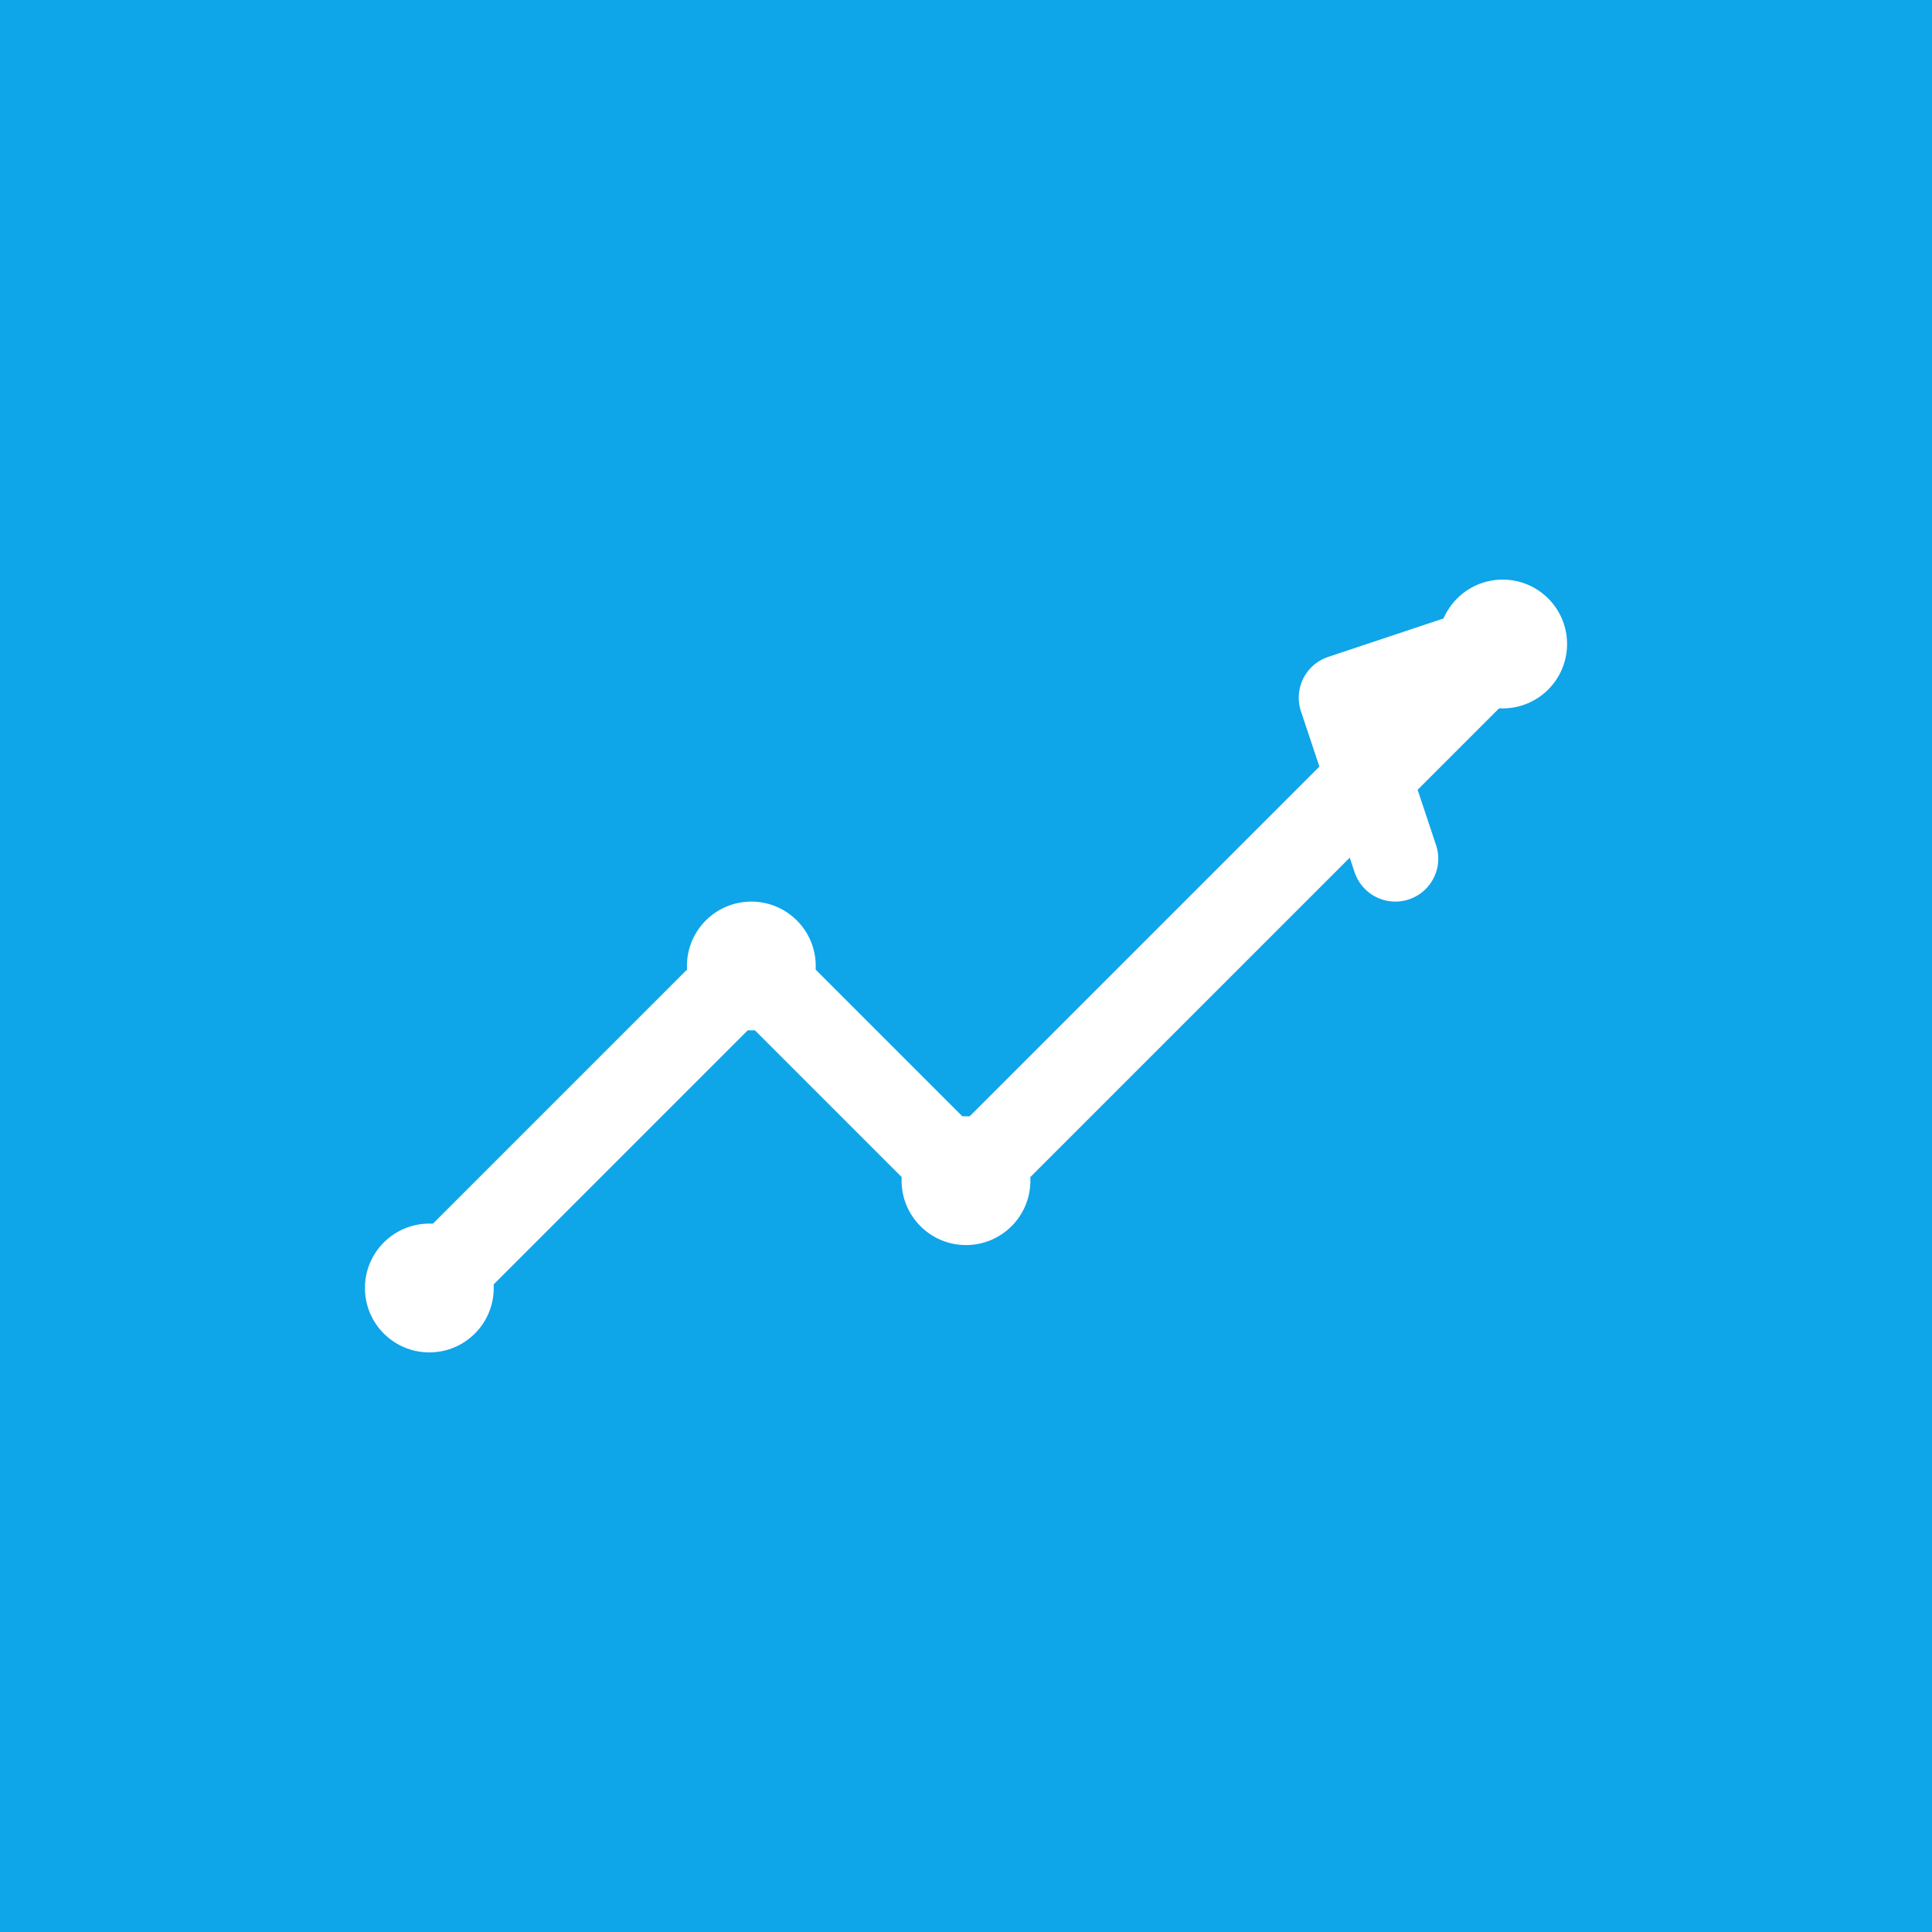 <svg xmlns="http://www.w3.org/2000/svg" viewBox="0 0 180 180" fill="none">
  <!-- Background -->
  <rect width="180" height="180" fill="#0EA5E9"/>

  <!-- Trending line -->
  <path d="M40 120 L70 90 L90 110 L140 60" stroke="white" stroke-width="8" stroke-linecap="round" stroke-linejoin="round" fill="none"/>

  <!-- Arrow head -->
  <path d="M140 60 L125 65 L130 80" stroke="white" stroke-width="8" stroke-linecap="round" stroke-linejoin="round" fill="none"/>

  <!-- Data points -->
  <circle cx="40" cy="120" r="6" fill="white"/>
  <circle cx="70" cy="90" r="6" fill="white"/>
  <circle cx="90" cy="110" r="6" fill="white"/>
  <circle cx="140" cy="60" r="6" fill="white"/>
</svg>
